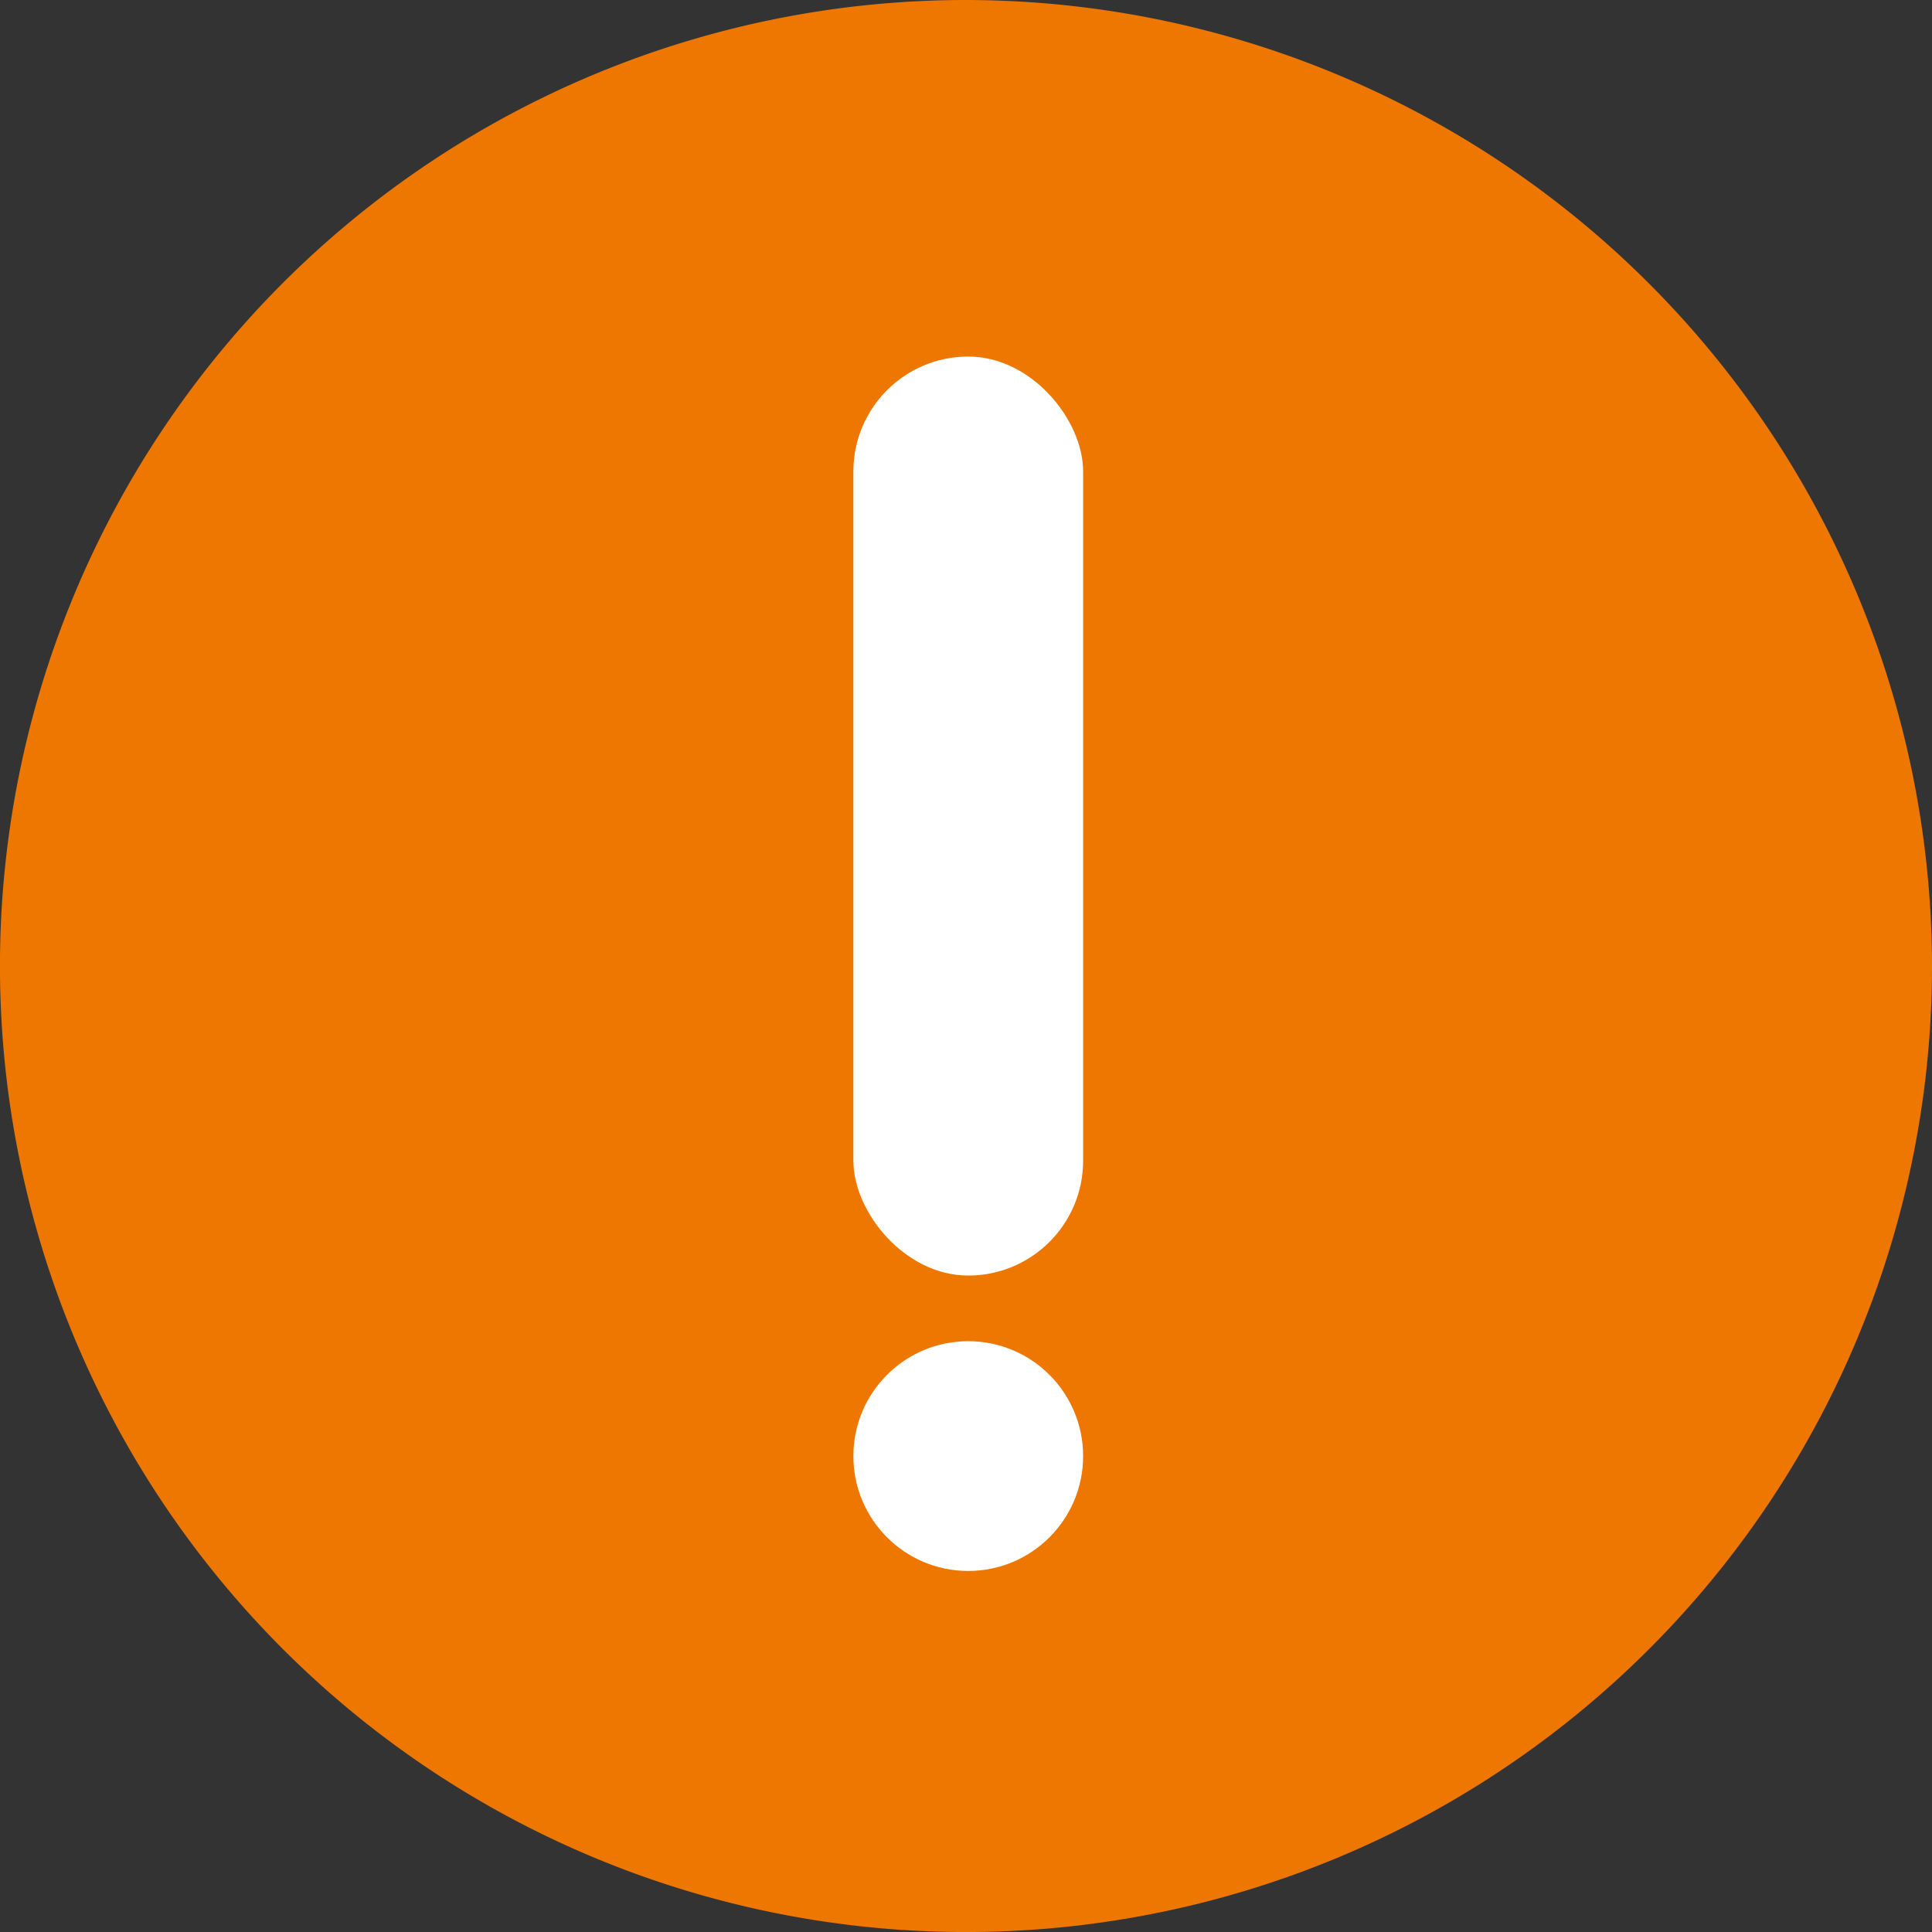 <svg xmlns="http://www.w3.org/2000/svg" width="58.863" height="58.863" viewBox="0 0 58.863 58.863"><rect x="0" y="0" width="58.863" height="58.863" fill="#333333" stroke="none"/><defs><style>.a{fill:#ed7700;}.b{fill:#fff;}</style></defs><path class="a" d="M29.432,0A29.432,29.432,0,1,0,58.863,29.432,29.464,29.464,0,0,0,29.432,0Zm0,0"/><rect class="b" width="7" height="28" rx="3.5" transform="translate(26 10.863)"/><circle class="b" cx="3.5" cy="3.5" r="3.5" transform="translate(26 40.863)"/></svg>